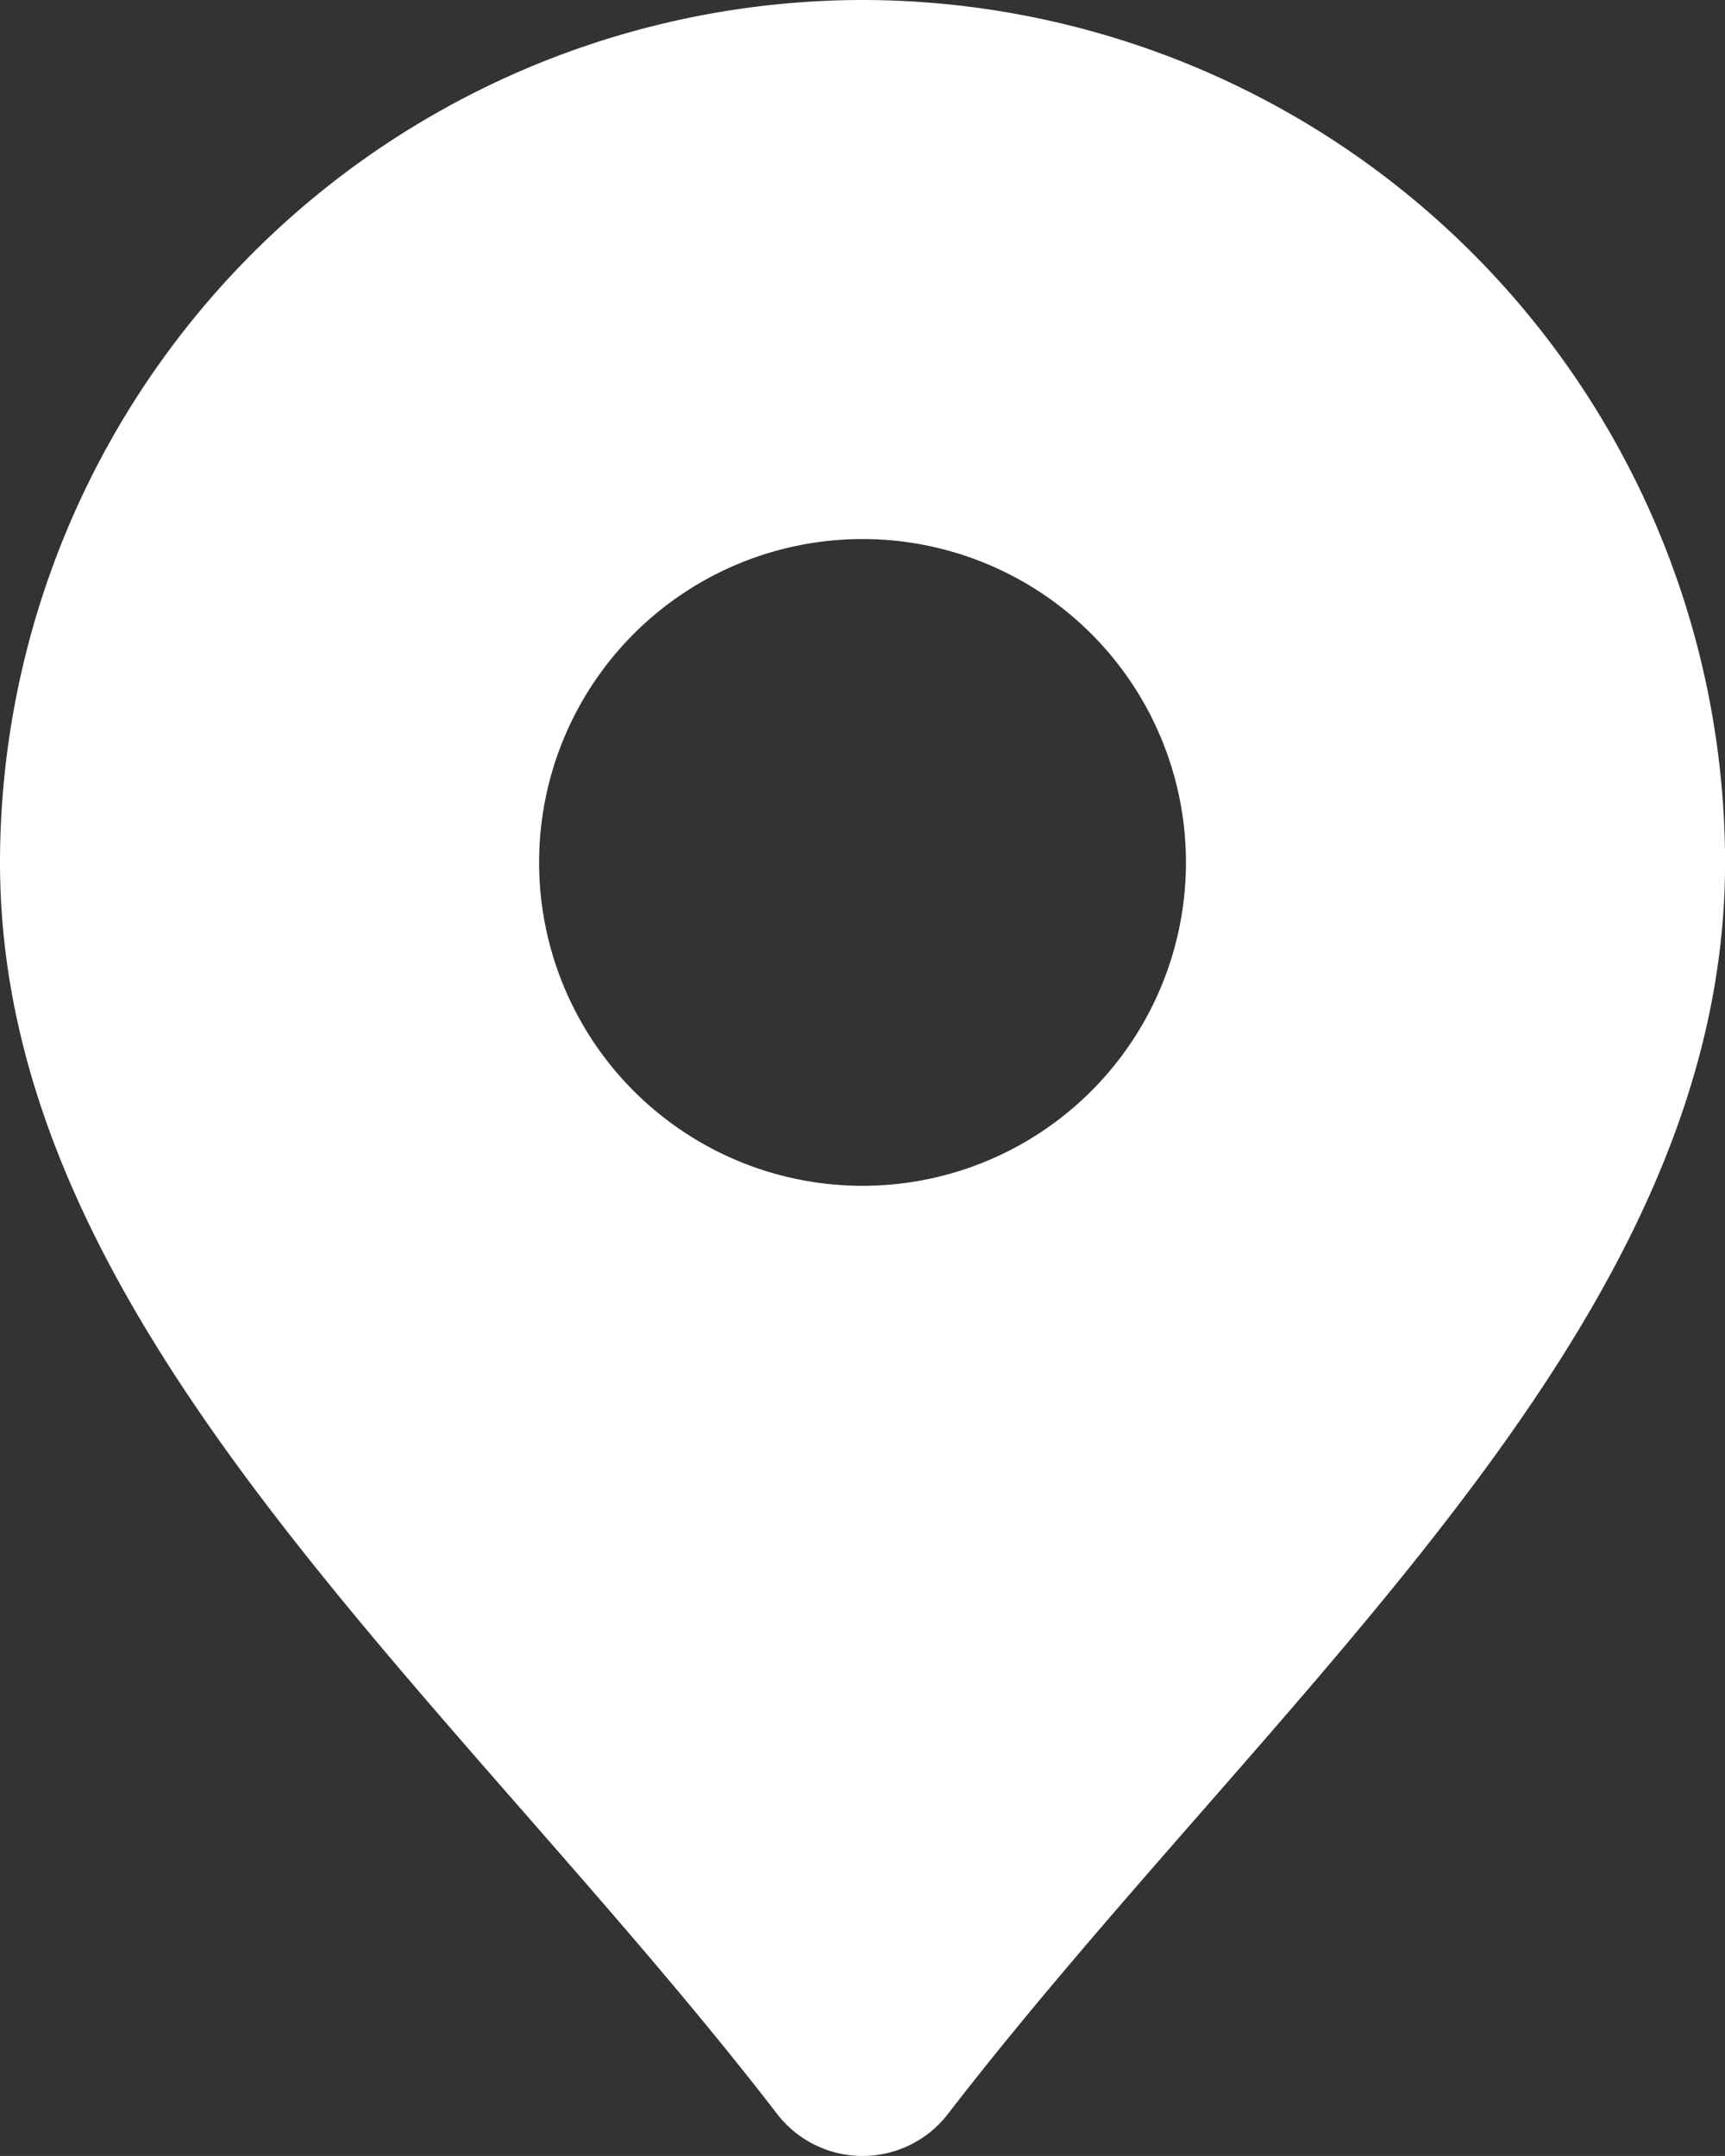 <svg xmlns="http://www.w3.org/2000/svg" width="25.351" height="31.688" viewBox="0 0 25.351 31.688">
  <rect x="0" y="0" width="25.351" height="31.688" fill="#333333" stroke="none"/>
  <path id="Path_43" data-name="Path 43" d="M16.676,2A12.69,12.69,0,0,0,4,14.676c0,5.157,3.744,9.44,7.71,13.973,1.255,1.436,2.554,2.92,3.711,4.422a1.584,1.584,0,0,0,2.51,0c1.157-1.5,2.456-2.987,3.711-4.422,3.966-4.533,7.71-8.816,7.71-13.973A12.69,12.69,0,0,0,16.676,2Zm0,17.429a4.753,4.753,0,1,1,4.753-4.753A4.753,4.753,0,0,1,16.676,19.429Z" transform="translate(-4 -2)" fill="#fff"/>
</svg>
